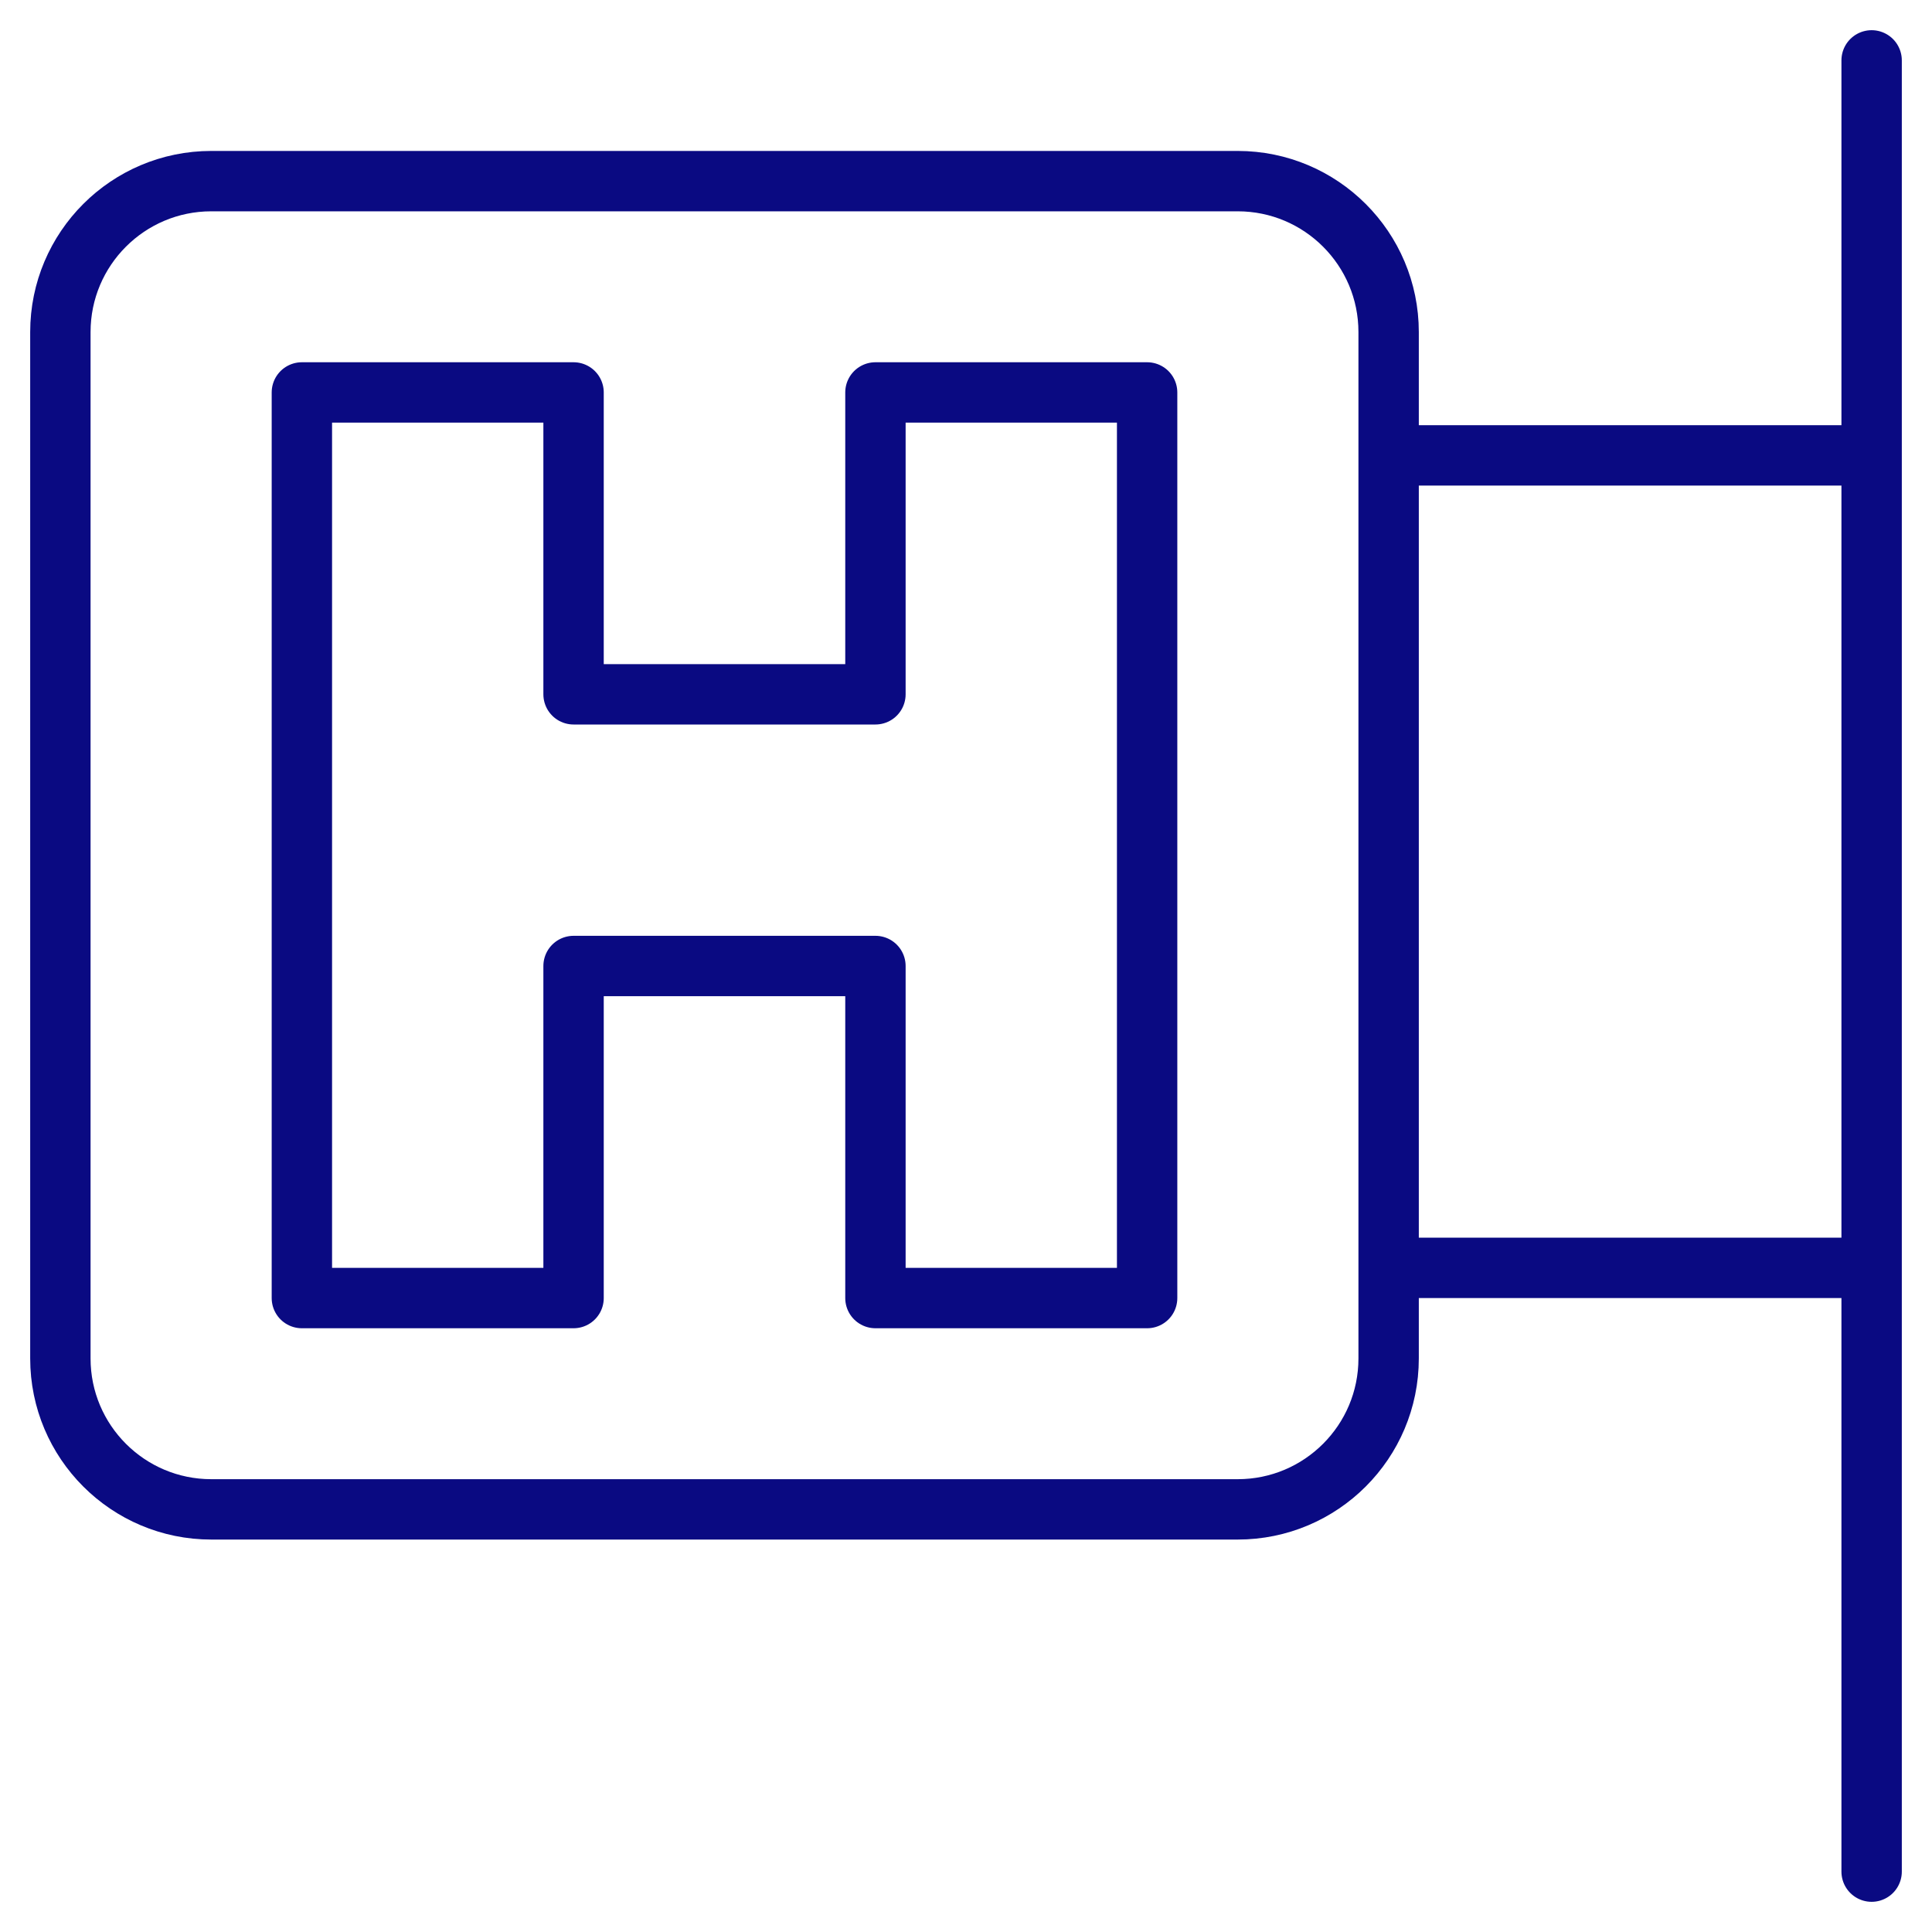 <?xml version="1.0" encoding="utf-8"?>
<svg xmlns="http://www.w3.org/2000/svg" width="64" height="64" viewBox="0 0 64 64" fill="none">
<path d="M62 2V62M46 15.085H62M46 42H62M7 6H41C43.761 6 46 8.239 46 11V45C46 47.761 43.761 50 41 50H7C4.239 50 2 47.761 2 45V11C2 8.239 4.239 6 7 6ZM29 13V23H19V13H10V43H19V32H29V43H38V13H29Z" stroke="#0A0A82" stroke-width="2" stroke-miterlimit="10" stroke-linecap="round" stroke-linejoin="round"/>
</svg>